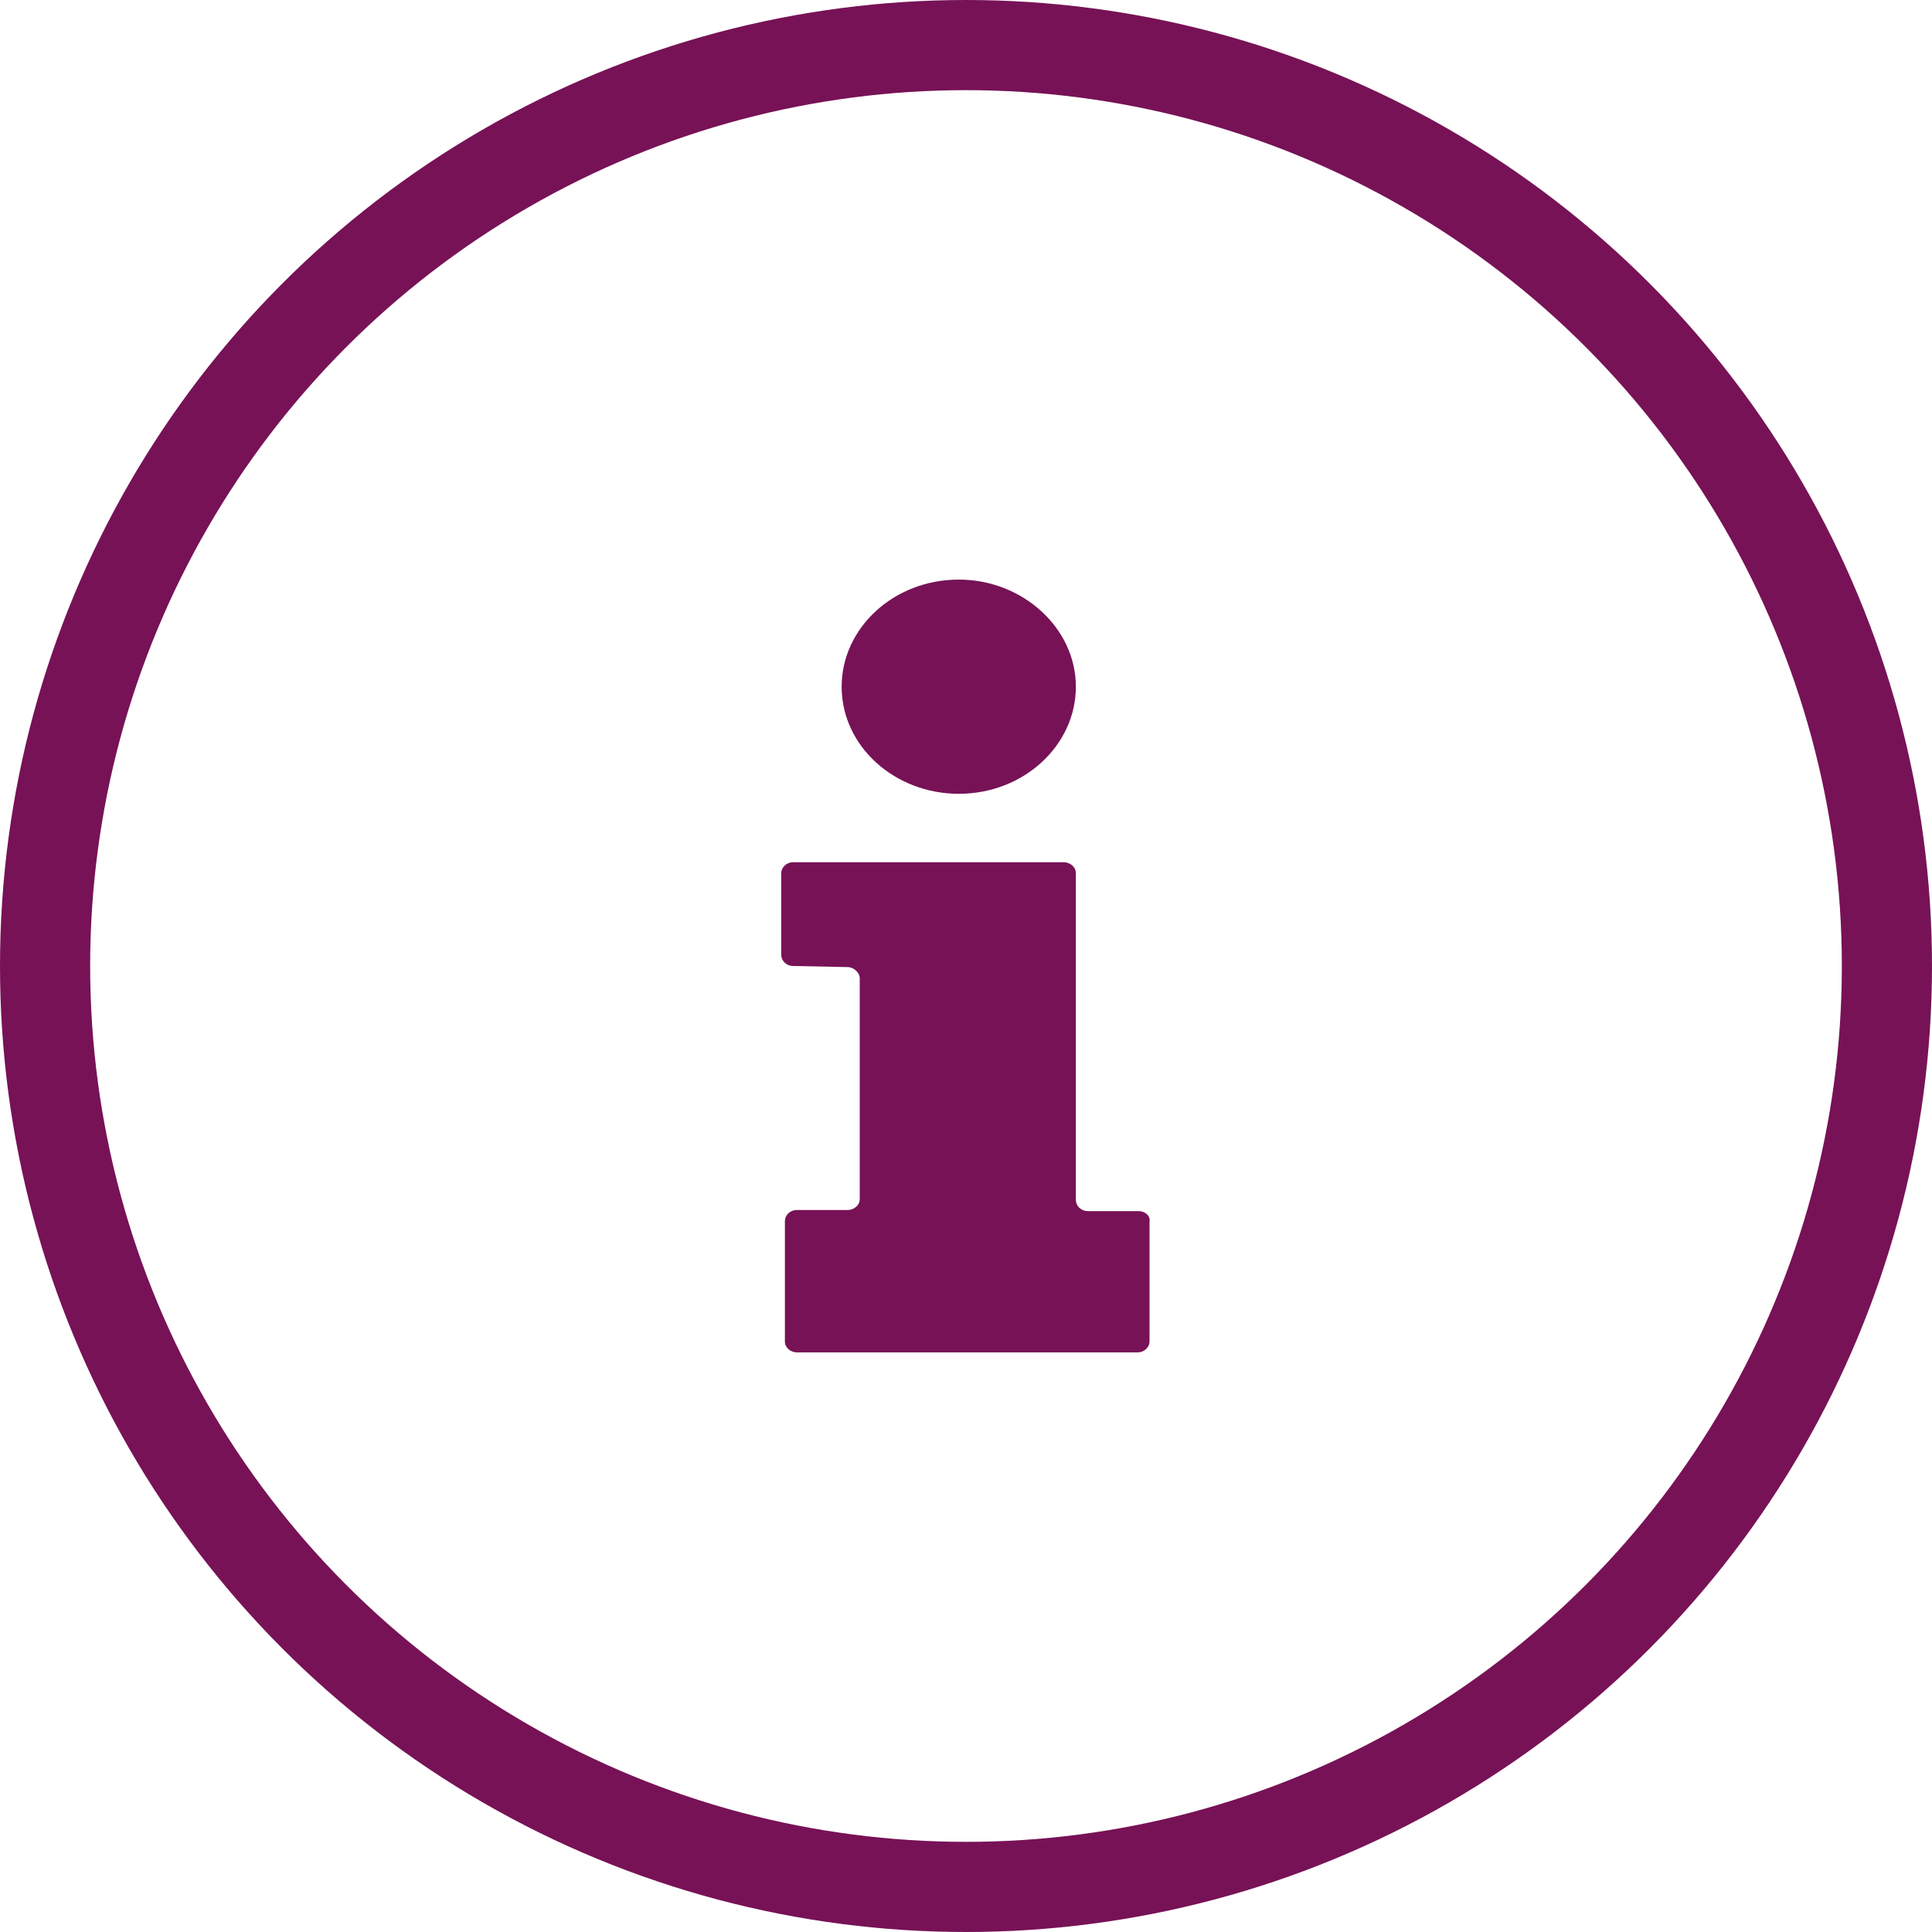 <?xml version="1.0" encoding="UTF-8"?>
<svg width="30px" height="30px" viewBox="0 0 30 30" version="1.1" xmlns="http://www.w3.org/2000/svg" xmlns:xlink="http://www.w3.org/1999/xlink">
    <!-- Generator: Sketch 48.2 (47327) - http://www.bohemiancoding.com/sketch -->
    <title>Group 26</title>
    <desc>Created with Sketch.</desc>
    <defs></defs>
    <g id="Home-page" stroke="none" stroke-width="1" fill="none" fill-rule="evenodd" transform="translate(-1075, -1332)">
        <g id="Services" transform="translate(0, 846)">
            <g id="Group-4" transform="translate(100, 114)">
                <g id="Group-20-Copy" transform="translate(630, 353)">
                    <g id="noun_1050796_cc" transform="translate(30, 19)">
                        <g id="Group-26" transform="translate(315, 0)">
                            <circle id="Oval-3" stroke="#771256" stroke-width="1.4" cx="15" cy="15" r="14.3"></circle>
                            <g id="noun_1451821_cc" transform="translate(12, 9)" fill="#771256" fill-rule="nonzero">
                                <g id="Group">
                                    <path d="M2.888,0 C1.875,0 1.069,0.754 1.069,1.663 C1.069,2.589 1.894,3.326 2.888,3.326 C3.9,3.326 4.706,2.571 4.706,1.663 C4.706,0.754 3.881,0 2.888,0 Z" id="Shape"></path>
                                    <path d="M5.681,9.806 L4.894,9.806 C4.781,9.806 4.706,9.72 4.706,9.634 L4.706,4.56 C4.706,4.457 4.612,4.389 4.519,4.389 L0.319,4.389 C0.206,4.389 0.131,4.474 0.131,4.56 L0.131,5.829 C0.131,5.914 0.206,6 0.319,6 L1.163,6.017 C1.256,6.017 1.35,6.103 1.35,6.189 L1.35,9.617 C1.35,9.72 1.256,9.789 1.163,9.789 L0.375,9.789 C0.263,9.789 0.188,9.874 0.188,9.96 L0.188,11.829 C0.188,11.931 0.281,12 0.375,12 L5.662,12 C5.775,12 5.85,11.914 5.85,11.829 L5.85,9.977 C5.869,9.874 5.775,9.806 5.681,9.806 Z" id="Shape"></path>
                                </g>
                            </g>
                        </g>
                    </g>
                </g>
            </g>
        </g>
    </g>
</svg>